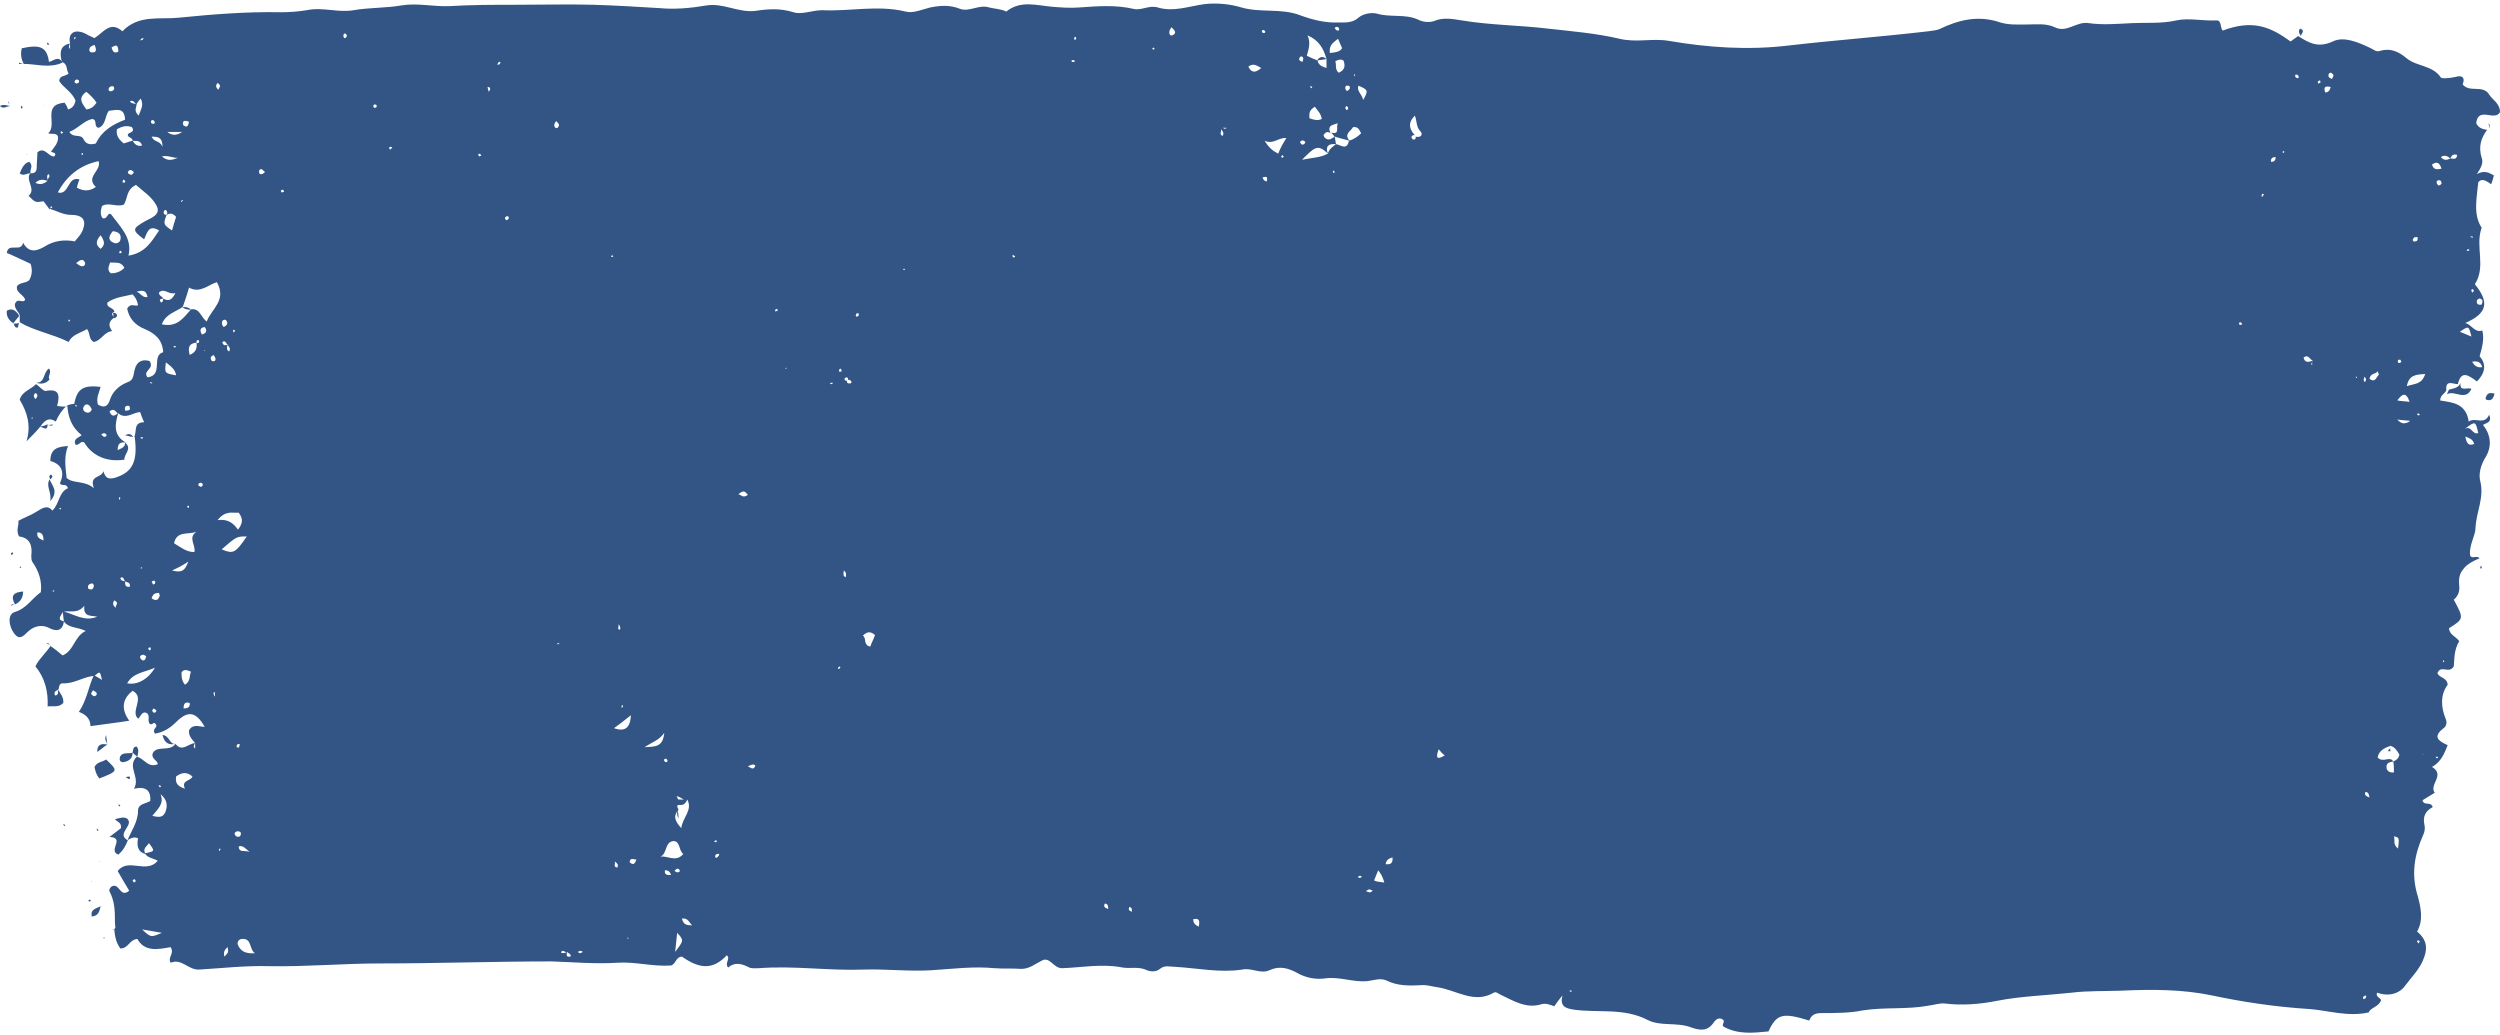 <?xml version="1.0" encoding="UTF-8" standalone="no"?><svg xmlns="http://www.w3.org/2000/svg" xmlns:xlink="http://www.w3.org/1999/xlink" fill="#000000" height="152.2" preserveAspectRatio="xMidYMid meet" version="1" viewBox="66.4 71.3 367.7 152.2" width="367.7" zoomAndPan="magnify"><g fill="#325586" id="change1_1"><path d="M76.3,130.9c0.4-0.1,0.7-0.2,1.1-0.2c0.1,0.1,0,0.4,0.3,0.4c0-0.3-0.2-0.2-0.4-0.3c0.4-2.3,1.3-2.9,3.9-2.6 c-0.2,0.8-0.7,1.6-0.4,2.6c0.7,0.4,1.3,0.5,1.7-0.5c0.4-1.4,1.4-2.3,2.7-2.8c0.9-0.3,0.8-1.1,1-1.8c0.3-1.3,1.2-1.6,2.2-1.3 c0.8,1.2-1.1,1.4-0.3,2.4c2.4-0.3,0.5-3.2,2.3-3.7c-0.1-1.9-1.3-2.8-2.7-3.4c-1.5-0.6-2.3-1.6-2.6-3c0.5-0.9,1.1-0.3,1.6-0.5 c-0.1-0.6-0.3-1.1-0.8-1.6c-1.2,0.3-2.6,0.4-3.7,1.2c-0.2,0.8,0.9,0.7,1,1.3l0.1,0c-0.7,0.3-0.4,0.6,0,0.9l-0.1,0 c-0.7,0.5-1,1.1-0.3,2c-1.2,0.1-1.6,1.4-2.7,1.6c-0.8-0.4-0.5-1.3-1-1.9c-1,0.6-2.2,0.8-2.7,1.9c-2.4-1.2-5-1.6-7.2-2.9l0,0.1 c0-0.4,0-0.7,0-1.1c0-0.1-0.1-0.2-0.1-0.3c-0.4-0.5-0.7-1-0.6-1.4c0.4-1,1.1,0,1.5-0.6c-0.2-0.8-1.4-1-1.2-2 c0.4-0.6,1.3-0.4,1.8-0.9c0.4-0.7,0.5-1.5,0.2-2.4c-1.1-0.5-2.3-1.1-3.5-1.6c0.2-1.6,2.1,0,2.4-1.5c0.9,1.7,2.2,1.1,3.1,0.6 c1.4-0.9,2.9-1.1,4.5-0.8c0.4-0.5,0.9-1,1.1-1.5c0.7-1.6,0.1-2.4-1.7-2.4c-1.1,0-2.1-0.6-3.1-0.9c0.1-0.1,0.3-0.1,0.4-0.2 c-0.1-0.1-0.1-0.1-0.2-0.2c-0.1,0.2-0.1,0.3-0.2,0.5c-0.3-0.4-0.6-0.8-0.9-1.2c-1.2,0.2-1.2,0.2-2.2-0.8c1.2-1-0.6-2.3,0.3-3.4 l-0.1,0.1c0.6,0,1-0.1,1-0.9c0-0.7,0.1-1.5,0.1-2.2c1.1-0.9,1.6,0.7,2.5,0.6c0.4-0.6-0.2-0.5-0.5-0.7c0.5-0.7,1.2-1.4,1-2.3 c-0.3-0.5-0.9-0.2-1.4-0.4c1.4-1.3-1-4.2,2.4-4.5c0.2,0.3,0.4,0.6,0.5,1c0.7-0.2,1-0.7,1.1-1.3c-0.5-1.3-1.8-1.9-2.4-2.9 c0.1-0.9,0.9-0.6,1.4-1.1c-0.4-0.5-0.1-1.4-1-1.7l0,0c-0.3-1.2-0.4-2.4,1.2-2.7c-0.1,0.2-0.3,0.5,0,0.8c0-0.3,0-0.5,0-0.8 c-0.3-1.3,0.4-2,1.6-1.7c0.4,0.1,0.8,0.3,1.1,0.5c0.3,0.1,0.6,0.3,0.9,0.4c1.3-0.8,2.3-2.6,4.1-1c2.4-2.5,5.5-1.7,8.3-2 c5-0.5,10-0.9,15-0.8c1.3,0,2.6-0.1,3.8-0.3c2.4-0.5,4.6,0.4,6.9,0c2.3-0.4,4.7-0.3,7-0.7c2.4-0.4,4.7,0.2,7.1,0.1 c3.3-0.2,6.6-0.2,9.9-0.2c3.8,0,7.6-0.1,11.3,0c3.3,0.1,6.5,0.3,9.8,0.5c2.1,0.2,4.5,0,6.8-0.4c2.5-0.4,4.7,1.1,7.2,0.8 c1.9-0.3,3.7-0.4,5.6,0.2c1.2,0.4,2.8-0.3,4.2-0.3c4.1,0.2,8.2-0.8,12.3,0.2c1.1,0.3,2.4-0.3,3.6-0.6c1.5-0.3,2.9-0.4,4.4,0.2 c1.4,0.5,2.8-0.7,4.3-0.2c0.8,0.2,1.7,0.2,2.5,0.6c2.1-1.7,4.5-0.9,6.8-0.7c1.3,0.1,2.6,0.2,3.9,0.1c2.7-0.2,5.4-0.4,8,0.2 c1.2,0.3,2.3-0.6,3.6-0.2c2.3,0.7,4.6-0.2,6.9-0.5c1.8-0.2,3.8,0,5.4,0.5c2.8,0.8,5.8,0.1,8.5,1.1c1.9,0.7,3.8,1.2,5.8,1.1 c1,0,2,0.1,2.9-0.7c0.7-0.6,1.9-0.8,2.7-0.6c2,0.6,4.2,0,6.1,0.9c0.8,0.4,1.7,0.4,2.3,0.2c1.4-0.6,2.8-0.3,4.1-0.1 c4.2,0.7,8.4,0.7,12.6,1.2c3.6,0.4,7.2,0.7,10.6,1.5c2.5,0.6,4.8-0.1,7.2,0.3c5.8,1,11.7,1.4,17.6,0.7c6.9-0.8,13.8-1.3,20.6-2.1 c0.5-0.1,1.1-0.1,1.6-0.3c2.9-1.4,5.8-2.1,9-1c1.3,0.4,2.7,0.3,4,0.3c1.3,0,2.7-0.2,4,0.4c1.8,0.9,3.2-0.9,5-0.6 c2.1,0.3,4.3,0.1,6.4,0c2.1-0.1,4.3,0.1,6.5-0.4c1.8-0.4,3.9,0.1,5.8,0c0.9-0.1,0.6,1,1,1.5c4.5-1.7,7.1-0.5,10,1.6 c0.4-0.3,0.7-0.5,1.1-0.8l0,0c1.6,1,2.9,1.8,5.1,0.8c1.6-0.8,3.7,0.1,5.4,0.9c0.5,0.2,1,0.7,1.5,0.5c1.6-0.5,2.8,0.1,4,1.1 c1.5,1.2,3.8,1,5,2.8c0.1,0.2,1.4,0.1,2.2-0.1c1-0.3,1.4,0.2,1,1.1c1,1.3,3,0,3.9,1.5c0.5,0.8,1.6,1.3,1.6,2.6 c-0.8,1.4-3.2-0.9-3.5,1.6c0.3,0.7,0.9,0.9,1.6,1v0c-0.9,1.2-1.3,2.5-0.8,4.1c0.3,0.7-0.1,1.5-0.7,2.4c1.1-0.6,1.8-0.2,2.5,0.2 c-0.1,0.4-0.2,0.8-0.4,1.3c-0.6-0.4-1.3-1-1.9-0.3c-0.2,2.3-0.8,4.7,0.5,6.7c-1,2.7,0.7,5.7-1,8.3c2.2,2.7,1.8,4.3-1.4,5.7 c1,0.3,1.4,1.5,2.5,1.1c0.3,1.3,0,2.4-0.4,3.8c0.9,1,1,2.3-0.4,3.7c-1.1-0.8-2.3-1.8-2.8,0.4c-0.7,0-1.8-0.7-1.7,0.8l0,0.1 c-0.2,0.5-0.9,0.7-0.9,1.5c1.8,0.3,3.8,0.4,4.2,3.1c1-0.7,2.3,0.6,3-1c0.5,1.2-0.5,1.2-0.9,1.5c1.2,1.5,1.3,3.2,0.4,4.7 c-0.7,1.1-1.1,2.5-0.8,3.6c0.6,2.4-0.6,4.5-0.7,6.8c0,1.2-1,2.6-0.8,4.1c0.3,0.6,0.9-0.1,1.4,0.4c-0.9,0.4-1.8,0.8-2.4,1.6 c0,0,0.1-0.1,0.1-0.1c-0.7,0.7-0.8,1.6-0.7,2.5c0.1,0.9-0.2,1.6-0.8,2.1c1.5,2.8,1.5,2.8-0.7,4.2c0,0.9,1,1.2,1.5,1.9 c-0.8,1.3-0.7,2.7-0.8,3.7c-0.7,1.2-1.9-0.3-2.4,1c0.2,0.7,1.4,0.6,1.5,1.7c-1.1,1.5-1,3.3-0.3,5c0.3,0.7,0,1.2-0.3,1.4 c-1.7,1.3-0.7,1.9,0.6,2.5c-0.5,1.2-0.9,2.4-2.3,3.2c2,1.2-0.5,2.6,0.4,3.8c-0.7,0.4-1.3,0.8-1.8,1.1c0.2,0.9,1.2,0.1,1.5,1 c-1.1,0.6-1.5,1.4-1.2,2.7c0.1,0.4,0,1-0.2,1.4c-1.3,2.9-1.8,5.8-0.8,9c0.4,1.5,0.9,3.5-0.1,5.2c1.4,1.2,1.7,2.4,0.8,4.4 c-0.6,1.3-1.6,2.3-2.5,3.5c-0.9,1.3-2.5,1.7-4.2,1.1c-0.2,0.7,0.5,0.7,0.6,1.1c-0.3,1-1.6,1.1-1.8,1.8c-3.1,0.7-6-0.3-8.8-0.5 c-4.8-0.3-9.6-1-14.3-2c-4.3-0.9-8.8-0.9-13.2-0.7c-2.5,0.1-5,0-7.4,0.3c-3.7,0.4-7.4,0.5-11,1.2c-2.5,0.5-5.1,0.7-7.6,0.4 c-0.8-0.1-1.6,0.2-2.4,0.3c-3.2,0.6-6.4,0.2-9.7,0.7c-1.9,0.4-4.1,0.4-6.1,0.4c-1,0-1.5,0.3-1.8,1.1c-3.9-1.2-4.8-1-6,1.6 c-2.2,0.2-4.4,0.5-6.6-0.7c-0.4-0.3,0.4-0.8-0.2-1.1c-0.5-0.3-1,0.1-1.2,0.4c-0.9,1.4-2,1.3-3.4,0.8c-2.1-0.8-4.5-0.1-6.4-1.1 c-3.5-1.8-7.2-1-10.8-1.5c-1.3-0.2-2.1-0.5-1.7-2.1c-0.4,0.5-0.8,1-1.2,1.6c-0.6-0.2-1.2-0.5-1.9-0.3c-2.2,0.7-4.1-0.5-6-1.4 c-0.4-0.2-0.7-0.5-1-0.3c-2.9,1.7-5.5-0.4-8.3-0.8c-0.8-0.1-1.6-0.4-2.4-0.3c-1.8,0.1-3.5,0.1-5.1-0.7c-0.9-0.4-1.9,0-2.8,0.1 c-2.1,0.2-4.1-0.7-6.2-0.4c-1.4,0.2-2.9-0.1-4.1-0.8c-1.3-0.7-2.6-1.1-4.1-0.4c-1.3,0.6-2.6-0.4-4-0.1c-3.3,0.5-6.5-0.2-9.8-0.4 c-0.8,0-1.6-0.3-2.3,0.3c-0.6,0.5-1.4,0.4-1.9,0.2c-1.2-0.6-2.5-0.2-3.6-0.4c-3-0.6-6,0-8.9,0.1c-1.3,0-1.8-1.8-3-1.1 c-1,0.5-1.8,1.2-3,1.2c-1.3-0.1-2.6,0-3.9-0.1c-3.1-0.3-6.2,0.1-9.3,0.3c-3.3,0.2-6.6-0.2-9.9-0.1c-5.2,0.2-10.3-0.6-15.5-0.2 c-0.6,0-1.1,0.1-1.6-0.2c-1-0.5-2-0.7-2.9,0.1c-0.6-0.6,0.4-1.3-0.2-1.8c-2,2.1-3.9,2.1-6.6,0.2c-0.9,0-0.9,1.1-1.6,1.3 c-2.7,0.2-5.3-0.6-8-0.4c-3.2,0.2-6.4-0.1-9.6-0.2c-8.4,0-16.8,0.3-25.2,0.3c-5.4,0-10.9,0.5-16.3,0.4c-3.5-0.1-6.9,0.3-10.3,0.5 c-1.6,0.1-2.6-1.7-4.2-1c-0.5-0.8,0.6-1.3,0-2.3c-1.7,0.3-3.8,0.8-4.9-1.2c-1.2,0.1-1.3,1.4-2.5,1.4c-0.6-0.8-0.8-1.7-0.9-2.8l0,0 c0.3-0.4,0.1-0.4,0.1-1c0-1.6,0-3.1-0.8-4.6c-0.1-0.2,0.1-0.7,0.5-0.8c1-0.3,1.1,1.8,2.4,0.7c-0.6-1-1.2-2-1.7-2.9 c1.6-2,4.2,0.5,5.9-1.5c-0.7-0.4-1.5-0.4-1.9-1.1c1.5-0.3,1.5-0.3,0.6-1.5c-0.3,0.5-1,0.8-0.5,1.6c-1.2-0.3-1.3-1.3-1.1-2.3 c-0.6-0.3-1.1,0-1.6,0.3l0,0.1c0.6-1.5,1.6-2.8,1.6-4.5c0-1,1.2-1,1.8-1.4c0.1-1.5-0.6-2.2-2.4-1.8c1-1.7-1.1-3.2,0.4-4.7 c0,0,0,0,0,0c1.1,0.2,1.6,1.7,3.1,1.1c0-0.6-1.1-0.8-0.7-1.7c0.7-1.1,2.5-0.1,3.3-1.3l0,0c1,1.3,1.9-0.1,2.9-0.1 c-0.1,0.2-0.4,0.5,0,0.8c0-0.3,0-0.5,0-0.8c-0.5-0.6-1-1.1-0.9-1.9c0.6-1,1.5-0.5,2.3-0.5c-1.3-2.3-2.5-2.4-4.2-0.7 c-0.9,0.9-1.9,1.5-3.1,1.7c-0.5-0.6,0.3-0.9,0.2-1.2c-0.3-0.8-0.6,0-0.9-0.2c-0.6-0.4,0.2-1.4-0.7-1.7c-0.6-0.1-0.7,0.6-1.1,0.9 c-1.2-1.1,1.1-3.1-0.8-4.1c-1.8,1.4-1.5,3-0.5,4.4c-1.8,0.3-3.7,0.5-5.7,0.8c0-1-0.6-1.7-1.7-2.1c1.2-1.8,1.4-3.7,2.2-5.4 c0.4,0.2,0.7,0.4,1.2,0.7c-0.3-1.3-0.3-1.3-1.1-0.6c-1.6,0.1-3,1.2-4.7,1.1c-0.5,0-0.5,0.5-0.6,0.9c-0.3,0.2-0.8,0.3-0.5,0.9 c0.6-0.1,0.4-0.5,0.4-0.9c0.4,0.6,0.9,1.2,0.8,2c-0.7,0.7-1.5,0.4-2.3,0.5c0.1-2.2-0.4-4.2-1.8-5.9c0.6-1.2,1.6-2,2.3-3.1l-0.1,0.1 c0.6,0.4,1.2,0.9,1.8,1.4c1.7-0.7,1.7-2.8,3.4-3.6c-1.2-0.6-2.5-0.4-3.2-1.4c-0.1-0.5-0.1-1-0.2-1.5c1.7,0.4,3.2,1.6,5.1,0.8 c-0.9-0.2-2.1,0.1-1.9-1.6c-1.1,1.3-2.2,0.6-3.2,0.9c-0.1,0.5-1,1.1,0.2,1.4c-0.2,1.4-1.1,1.5-2.1,1c-1.3-0.7-2.5-0.2-3.3,0.6 c-0.7,0.7-1.2,1.1-1.9,0.2c-0.9-1.2-1-2.9,0.1-3.2c1.7-0.5,2.5-2,3.8-2.9l0,0c0.2-1.6-0.3-3.1-1.2-4.4c-0.2-0.2-0.2-0.7-0.2-1 c0.2-1.6-0.3-2.6-1.8-2.8c-0.5-0.9,0-1.6-0.1-2.3c0.9-0.5,1.8-0.8,2.6-1.3c0.7-0.4,1.6-1.2,2.4-0.2c1.1-1.1,0.9-2.7,2.3-3.3 c-0.3-0.8-0.8-0.2-1.2-0.7c0.7-1.5,0.4-2.8-1.4-3.3c0-1.9,1.2-2.1,2.6-2.2c-0.6,1.5-0.4,3-0.2,4.7c1,0.9,2.6,0.3,4,1.5 c-0.7-2,1.1-1.4,1.4-2.5c0.3,1,0.7,1.2,1.6,1c2.7-0.8,3.5-2.4,3-6.1l-0.1,0.1c0.5-0.7-0.2-2.2,1.5-2.2c-0.3-0.6-0.4-1-0.6-1.5 c-1.1,0.1-2.1,1.1-3.2,0.2c-0.4-0.1-0.5-0.9-1.3-0.3c0.3,0.8,0.7,0.8,1.3,0.2c-0.5,1.7-0.8,3.3,1.1,4.4c-0.7-0.1-1.2,0-1.2,1.1 c0.6-0.3,1.1-0.4,1.1-1.1c1.1,0.9-0.2,1.7-0.1,2.5c-2.5,0.4-4.7-0.5-5.9-2.5c-0.5-0.4-0.8,0.5-1.3,0.3c-0.4-0.9,0.5-1,0.9-1.4 C76.9,134.1,76.4,132.6,76.3,130.9C76.3,130.9,76.3,130.9,76.3,130.9z M246,90.1c0.2,0.4-0.4,0.9,0.2,1.2 C246.6,90.8,246,90.5,246,90.1c0.3-0.2,0.5,0.4,0.8,0C246.5,90.1,246.3,90.1,246,90.1z M99.9,122c-0.1,0.3-0.3,0.7,0.2,1 C100.4,122.5,100,122.3,99.9,122c-0.3-0.2-0.3-0.7-0.8-0.4C99.2,122.2,99.6,122.1,99.9,122z M86.9,77.4c0.1-0.3,0.6-0.1,0.6-0.5 C87.1,76.9,87.1,77.2,86.9,77.4C86.8,77.4,86.6,77.4,86.9,77.4C86.6,77.5,86.8,77.4,86.9,77.4z M191.1,127.2c0.1-0.2,0-0.4-0.2-0.4 c-0.1,0-0.2,0.1-0.3,0.2c0,0.3,0.2,0.3,0.4,0.3c-0.1,0.2,0,0.4,0.3,0.4c0.3,0,0.4-0.1,0.3-0.3C191.5,127.2,191.3,127.1,191.1,127.2 z M149.8,211.3c-0.3,0.2-0.6-0.5-0.9,0.1C149.3,211.6,149.6,211.4,149.8,211.3c0,0.3-0.3,0.8,0.5,0.7 C150.5,211.6,149.9,211.5,149.8,211.3z M84.8,156.8c-0.2-0.2-0.2-0.8-0.7-0.5C84.2,156.8,84.5,156.7,84.8,156.8 c0,0.5,0,0.9,0.7,0.8C85.6,156.9,85.1,157,84.8,156.8z M426.8,94.6c0.4,0,0.9,0.3,1-0.5C427.3,93.9,427,94.1,426.8,94.6 c-0.4-0.3-0.8-0.6-1.4-0.2C425.9,95,426.4,94.8,426.8,94.6z M406.6,124.3c-0.1,0.2-0.2,0.4-0.3,0.6c0.1,0,0.1,0,0.2,0.1 C406.4,124.8,406.5,124.5,406.6,124.3c-0.5,0-0.6-1-1.4-0.4C405.4,124.7,406,124.6,406.6,124.3z M261.5,80L261.5,80 c-0.4-1.5-1.1-2.8-2.8-3.5c0.5,1,0.2,2-0.1,3c0.6,0.3,1.1,0.5,1.6,0.7c0.1,0.7,0.7,0.9,1.3,1.1C261.5,80.7,261.5,80.3,261.5,80z M73.4,97.9c-0.6-0.2-1.2-0.3-1.8,0.3C72.5,98.6,73,98.2,73.4,97.9c-0.1-0.4,0.6-0.6,0.1-1C73.2,97.2,73.4,97.5,73.4,97.9z M262.7,91.4c-0.2-0.2-0.3-0.4-0.5-0.6c1.4,0.4,0.6-1,1-1.4c-0.6,0.3-1.7,0.2-1.1,1.5c-0.4-0.3-0.7-0.2-1,0.2 c-0.1,0.1,0.1,0.4,0.2,0.5C261.9,92.1,262.3,91.6,262.7,91.4c0.1,0.3,0.1,0.7,0.2,1.1c-1.1-0.1-1.6,0.3-1.2,1.4 c-1.5-1.5-2-0.9-3.8,0.9c1.4-0.3,2.7-0.3,3.8-0.9c0.2-0.7,0.7-1,1.2-1.4c0.7,0.1,1.6,1,1.9-0.5c0.7-0.2,1.3-0.6,1.8-1.1 c-0.3-0.5-0.4-1-1.2-0.9c-0.3,0.6-1.4,1-0.5,2C264.1,91.8,263.4,91.6,262.7,91.4z M86.5,86.6c-0.3,0-0.4-0.7-1-0.4 C85.8,86.6,86.1,86.5,86.5,86.6c0,0.5-0.5,1,0.3,1.7c0.3-0.9,0.8-1.5,0.3-2.5C86.8,86.1,86.6,86.4,86.5,86.6z M95.3,121.7 c-1.1,0.1-1.3,0.7-1,1.8C95.3,123.1,95.4,122.4,95.3,121.7c0.1,0.1,0.3,0.1,0.4-0.1c0-0.1-0.1-0.3-0.1-0.3 C95.3,121.3,95.3,121.5,95.3,121.7z M90.4,115.2c0.8,0.5,1.3,0.2,1.8-0.8c-1,0.3-1.6-0.8-2.4-0.1C89.7,114.8,90.3,114.9,90.4,115.2 c-0.4,0.1-0.7,0.1-0.3,0.6C90.4,115.7,90.4,115.4,90.4,115.2z M274.6,91.4c0.9,0.2,1.1-0.4,0.7-0.8c-0.6-0.6-0.5-1.5-0.8-2.3 c-1.1,1.1-0.8,2,0,2.9c-0.3-0.1-0.5,0.1-0.5,0.3c0,0.1,0.1,0.2,0.2,0.3C274.5,91.9,274.7,91.7,274.6,91.4z M90.9,102.9 c-0.5,1.4-0.5,1.4,0.8,2.3c0.2-0.7,0.4-1.4,0.6-2c-0.5-0.6-1-0.6-1.5-0.2c0.2-0.2,0.3-0.4,0.1-0.7c-0.1-0.2-0.4-0.1-0.4,0.1 C90.4,102.8,90.6,102.9,90.9,102.9z M85.9,92c0.3,0.5,0.7,0.9,1.4,0.7C87,91.8,86.3,92.1,85.9,92c0-0.5-0.6-0.4-0.7-0.8 c-0.1-0.5,1.2-0.3,0.6-1.2c-0.8-0.3-1.5-0.1-2.2,0.3c-0.2,1,0.4,1.6,1,2.1C85,92.3,85.4,92.1,85.9,92z M166.2,190.4 c-0.8,0.9-0.6,1.6,0.4,2.7c0.2-1.6,1.7-2.6,0.9-4.2c-0.6,0.2-0.9-0.4-1.6-0.5c0.2,0.3,0.2,0.5,0.3,0.5c0.4,0,0.9,0,1.3,0 c-0.2,0.4-0.4,0.8-1,0.8C165.8,189.6,166,190,166.2,190.4L166.2,190.4z M418.4,183.3c0.5-0.2,0.8-0.5,0.9-1 c-0.3-0.5-0.6-1.1-1.3-1.3c-0.9,0.3-1.7,0.7-1.9,1.7C416.9,183.6,417.9,182.4,418.4,183.3c-0.4,0.1-1,0.1-1,0.8 c0,0.6,0.5,0.9,1.1,0.8C418.5,184.3,418.5,183.8,418.4,183.3z M94.5,116.8c1.3-0.2,1.4,1.1,2.3,1.8c0.7-1.9,3-3.1,1.5-5.8 c-1.3,0.4-2.5,1.7-4.1,0.8c-0.3,1.1-0.6,1.9-0.9,2.8c-1,0.8-2.5,1-3.1,2.6C92.5,119.5,93.4,118,94.5,116.8z M86.4,98.5 c-1.5,0.7-1.2,2.1-1.8,2.9c-1.1,0.4-2.2-0.4-3.2,0.2c-0.2,0.7-0.3,1.3,0.1,1.8c0.8,0.2,0.7-1.1,1.3-0.5c1.3,1.8,3.1,3.4,2.5,6 c2.5-0.4,3.4-2.1,4.5-3.7c-1.6-1-1.8,0.5-2.2,1.3c-1.9-1.4-1.7-1.6,0.2-2.7c0.7-0.4,2.4-0.9,1.6-2.3 C88.7,100.2,87.4,99.4,86.4,98.5z M76.6,90.7c0.6,1,1.7,0.2,2.1,1.1c0.4,0.8,1.1,0.8,1.8,0.6c0.9-1.9,2.5-2.8,4.3-3.5 c-0.1-1.9-1.3-1.4-2.4-1.3c-0.6,0.8-0.4,2.1-1.5,2.5c-0.8-0.2-0.1-1.1-0.9-1.3C78.8,89,77.9,90.2,76.6,90.7z M77.7,98.9 c0.9,0.5,1.8,0.6,2.8-0.1c-1.6-1.5,0.9-2.4,0.4-3.8c-2.8,0.6-4.7,2.2-6,4.6c1.7,0.5,1.4-2.5,3.2-1.9C77.9,98.1,77.8,98.5,77.7,98.9 z M95.3,149.5c-1.2,0.5-2.9-0.2-3.3,1.7c1,0.6,1.8,1.3,3,1.3C95.2,151.4,94,150.4,95.3,149.5z M163.5,197.3 c1.1-0.2,2.3,0.9,3.4-0.4c-0.7-0.5-0.4-1.8-1.4-1.9C164.1,195.1,164.6,196.9,163.5,197.3z M98.4,147.8c1.5-0.2,2.3,0.4,3,1.4 c0.7-0.9,0.8-1.6,0.1-2.5C100.6,146.8,99.6,146.3,98.4,147.8z M99,152.1c1.7,0.7,2,0.6,3.7-1.9C101.2,150.2,101.2,150.2,99,152.1z M89.2,169.5c-1.5,0.7-3.2,0.7-4.1,2.3C86.6,172.1,88.2,171.2,89.2,169.5z M90,188.1c0.6,1.4-0.4,2.2-1.2,3.2 c0.9,0.2,1.5,0.3,1.9-0.5C91.1,189.8,91,188.9,90,188.1z M103.9,211.5c-0.9-0.6-0.4-2.2-1.9-2.1c-0.4,0-0.8,0.4-0.6,0.9 C101.8,211.2,102.5,211.6,103.9,211.5z M93.6,187.3c-0.6-1.3,0.9-1.1,1.1-1.8c-0.9-0.8-1.7-0.5-2.4,0 C92.2,186.3,92.3,186.9,93.6,187.3z M79.1,84.8c-1.4,1-0.5,1.8,0,2.6c0.7-0.1,1.1-0.4,1.5-1C80.2,85.8,79.7,85.3,79.1,84.8z M255.6,91.6c-1.2-0.1-1.9,1-3.2,0.4c0.6,1,1.2,1.5,2,1.9C254.7,93.1,255.1,92.4,255.6,91.6z M84.7,110.7c-0.5-1-1.3-0.7-2.1-0.8 c-0.2,0.6-0.5,1.1,0.1,1.6C83.4,111.5,84.1,111.3,84.7,110.7z M423.1,126.3c-1.3,0.1-2.4,0.1-2.7,1.8 C421.5,127.7,422.6,127.9,423.1,126.3z M259,88.7c0.6,0.2,1.2,0.4,1.8,0.1c-0.1-0.8-0.6-1.2-1-1.8C259.1,87.4,258.9,87.8,259,88.7z M262,79.1c0.7-0.1,1.4-0.1,1.8-0.7c-0.2-0.5-0.4-0.9-0.6-1.4C262.6,77.5,261.8,77.9,262,79.1z M193.3,164.8c0.6,0.3,0,1.4,1.1,1.6 c0.2-0.6,0.5-1.1,0.7-1.7C194.6,164.3,194.1,164,193.3,164.8z M159.2,176.5c-0.8,0.6-1.5,1.2-2.5,1.9 C158.7,179.1,159.1,177.9,159.2,176.5z M90.8,124.6c-0.2,1.6-0.2,1.6,1.5,1.9C92.2,125.7,91.6,125.2,90.8,124.6z M83,105.3 c-0.6,0.7-0.8,1.3,0.1,1.7c0.4,0.2,0.9,0,1-0.4C84.3,105.8,83.9,105.4,83,105.3z M165.7,211.3c1.3-1.7,1.3-1.7,0.3-2.8 C165.9,209.4,165.8,210.3,165.7,211.3z M94.5,170.1c-0.5-0.2-1-0.5-1.4,0.1c0,0.6,0,1.2,0.5,1.8C94.5,171.5,94.2,170.6,94.5,170.1z M164.1,179.1c-0.8,1.1-1.7,1.3-2.9,2.1C162.8,181.1,163.9,181.2,164.1,179.1z M87.3,208c1.3,1.2,1.3,1.2,2.9,0.5 C89.1,208.3,88.4,208.2,87.3,208z M428.9,134.4c1-0.6,1.1,0.9,2,0.6C430.5,133.2,430.5,133.2,428.9,134.4z M419.1,196.1 c0.2-1.6,0.2-1.6-0.6-1.8C418.7,194.9,418.3,195.5,419.1,196.1z M262.8,80.3c0.2,0.6-0.1,1.2,0.5,1.7c0.9-0.4,1-1,0.7-1.8 C263.7,80,263.4,80,262.8,80.3z M270,201.1c-0.2-0.8-0.5-1.3-0.9-1.8c-0.2,0.5-0.4,1-0.6,1.5C268.9,201,269.3,201,270,201.1z M266.9,86c0.8-1.4,0.7-1.5-0.7-2.1C265.9,84.7,266.7,85.1,266.9,86z M91.7,155.2c1.5,0.4,1.9,0,2.4-1.3 C93.2,154.5,92.6,154.8,91.7,155.2z M251.9,81.3c-0.6-0.3-1.1-0.8-1.9-0.2C250.5,82.1,251.1,82,251.9,81.3z M79,130.8 c-0.4,0.3-0.5,0.7-0.2,1c0.4,0.3,0.9,0.3,1.1-0.3C79.7,131.1,79.5,130.7,79,130.8z M81.2,105.9c-0.7,0.8-0.8,1.4,0,2 C81.9,107.3,81.8,106.8,81.2,105.9z M429.9,120.8c-0.4-1.6-0.4-1.6-1.7-0.7C428.7,120.3,429.2,120.5,429.9,120.8z M80.3,77.9 c-0.3,0.1-0.5,0.2-0.6,0.3c-0.3,0.4-0.2,0.9,0.4,0.8C80.6,79,80.6,78.5,80.3,77.9z M419,130.2c0.5,0.1,1.1,0.1,1.8,0.2 C420.3,128.9,419.7,129.2,419,130.2z M92.6,94.5c-0.7,0.1-1.4-0.4-2.4-0.2C91.1,95.1,91.8,94.8,92.6,94.5z M99.4,212 c0.6-0.6,0.6-0.6,0.5-1.4C99.5,210.9,99.2,211.3,99.4,212z M77.6,110c0.3,0.2,0.4,0.3,0.6,0.4c0.5,0.2,0.8-0.1,0.7-0.5 C78.6,109.3,78.2,109.5,77.6,110z M91,90.7c0.5,0.4,1.2,0.7,2.2,0C92.2,90.7,91.6,90.7,91,90.7z M242.7,207.6 c0.2-0.9,0.1-1.3-0.8-1.1C241.9,207,242.1,207.3,242.7,207.6z M425.5,96.1c-0.3-0.9-0.7-1.1-1.4-0.6 C424.3,96.2,424.7,96.3,425.5,96.1z M88.7,91.4c0.4,0.9,1.2,0.5,1.6,1.5C90.3,91.5,89.7,91.4,88.7,91.4z M429,135.5 c0.2,1.1,0.5,1.4,1.3,1.1C430.1,135.9,429.7,135.8,429,135.5z M82.8,78.3c0.2,0.6,0.4,0.9,1,0.6C83.8,77.9,83.5,77.8,82.8,78.3z M101.5,195.8c0.1,1,0.8,0.5,1.6,0.8C102.4,196,102.1,195.6,101.5,195.8z M414.9,127c0.9,0.7,1-0.3,1.4-0.6c0,0-0.1-0.2-0.2-0.5 C415.8,126.4,415.1,126.1,414.9,127z M419,133c0.5,0.6,1.1,0.8,1.9,0.2C420.1,133.1,419.6,133.1,419,133z M80.1,172.8 c-0.1,0.2-0.3,0.4-0.3,0.5c0,0.1,0.2,0.3,0.4,0.4c0.3,0,0.5-0.2,0.4-0.5C80.5,173,80.2,173,80.1,172.8z M166.7,206.4 c0.2,0.9,0.7,1,1.5,1C167.7,206.9,167.6,206.3,166.7,206.4z M431.4,116.1c0.2-0.4,0.2-0.8-0.3-0.9c-0.1,0-0.4,0.2-0.4,0.3 C430.6,116,430.9,116.2,431.4,116.1z M88.1,115c-0.2-0.9-0.5-1.1-1.6-0.8C87.2,114.5,87.3,115.1,88.1,115z M85.8,97 c0.1-0.1,0.2-0.2,0.3-0.4c-0.2-0.1-0.3-0.3-0.5-0.3c-0.2,0-0.4,0.2-0.4,0.4C85.3,96.9,85.5,97,85.8,97z M87.9,167.8 c0,0-0.2-0.1-0.4-0.2c-0.3,0-0.5,0.1-0.5,0.4c0,0.1,0.2,0.3,0.3,0.4C87.6,168.5,87.8,168.4,87.9,167.8z M88.7,159.3 c0.7,0.5,1,0.2,1.2-0.4c0-0.1-0.1-0.2-0.1-0.4C89.3,158.5,88.9,158.6,88.7,159.3z M83.2,84.4c0-0.3-0.1-0.5-0.4-0.4 c-0.2,0-0.4,0.2-0.4,0.3c-0.1,0.3,0.1,0.5,0.4,0.4C83,84.7,83.1,84.5,83.2,84.4z M278,181.5c-0.4,1.1-0.4,1.7,0.9,0.9 C278.6,182.2,278.4,182,278,181.5z M430,124.5c0.4,0.7,0.8,0.9,1.5,0.8C431.3,124.8,431.1,124.3,430,124.5z M93.4,175.5 c0.6,0,1-0.2,0.9-0.8C93.7,174.5,93.4,174.7,93.4,175.5z M99.3,119.4c0.4-0.2,0.6-0.4,0.5-0.7c-0.1-0.4-0.4-0.5-0.7-0.2 C99,118.8,99,119.1,99.3,119.4z M72.8,150.8c0-0.8-0.2-1.2-0.9-1.2C71.8,150.3,72.1,150.5,72.8,150.8z M270.2,198.4 c0.8,0.1,1.1-0.2,1-1C270.6,197.6,270.3,197.8,270.2,198.4z M100.9,193.9c0.1,0.4,0.4,0.6,0.8,0.4c0.2-0.3,0.2-0.6-0.1-0.7 C101.3,193.5,101,193.6,100.9,193.9z M94.2,89.2c-0.6-0.2-0.9-0.2-0.9,0.3c0,0.1,0.1,0.3,0.2,0.3C93.9,90.1,94.1,89.8,94.2,89.2z M105.4,96.6c-0.2-0.1-0.3-0.3-0.5-0.4c-0.2-0.1-0.4,0.1-0.4,0.3c0,0.3,0.1,0.5,0.4,0.4C105.1,96.9,105.2,96.7,105.4,96.6z M160,197.7c-0.3,0.1-0.9-0.4-1,0.4C159.5,198.6,159.8,198.4,160,197.7z M79.4,157.9c0.5,0.2,0.7,0.1,0.8-0.4 c0-0.2-0.1-0.4-0.3-0.4C79.5,157.2,79.2,157.4,79.4,157.9z M85.4,131c-0.6-0.1-0.7,0.2-0.6,0.7C85.4,131.7,85.7,131.6,85.4,131z M422,106.2c-0.4-0.1-0.6,0-0.7,0.3c-0.1,0.2,0.1,0.4,0.3,0.3C421.9,106.8,422,106.7,422,106.2z M96.1,120.5 c0.7-0.2,0.8-0.6,0.4-1.1C95.9,119.5,95.7,119.8,96.1,120.5z M238.7,75.3c-0.2,0.3-0.3,0.5-0.3,0.6c-0.1,0.5,0.2,0.8,0.6,0.5 C239.5,76.1,239.1,75.7,238.7,75.3z M89.2,89.3c-0.1-0.1-0.1-0.2-0.2-0.3c-0.2-0.1-0.4,0-0.4,0.2c0,0.2,0.1,0.3,0.3,0.3 C89.1,89.6,89.1,89.4,89.2,89.3z M97.8,123.5c-0.2,0.2-0.4,0.2-0.4,0.4c0,0.1,0,0.4,0.2,0.5c0.3,0.1,0.5,0,0.5-0.3 C98.1,123.9,98,123.8,97.8,123.5z M95.9,142.9c0.2,0,0.4-0.2,0.3-0.4c0-0.1-0.2-0.2-0.3-0.2c-0.2,0-0.4,0.2-0.3,0.4 C95.6,142.8,95.8,142.8,95.9,142.9z M176.4,144.1c-0.4-0.5-0.6-0.8-1.4-0.1C175.5,144.1,175.6,144.6,176.4,144.1z M414.9,188.6 c-0.1-0.5-0.1-0.8-0.6-0.8C414.1,188.2,414.4,188.4,414.9,188.6z M88.9,157.3c0.1-0.1,0.3-0.1,0.3-0.2c0.1-0.2,0-0.4-0.2-0.4 c-0.1,0-0.2,0.1-0.3,0.2C88.8,157,88.9,157.2,88.9,157.3z M425.5,98.3c0-0.3-0.1-0.5-0.4-0.5c-0.2,0-0.4,0.2-0.3,0.4 c0,0.2,0.2,0.3,0.3,0.4C425.3,98.5,425.5,98.4,425.5,98.3z M81.3,135.2c0.3,0.4,0.6,0.5,0.8,0.1C81.9,135,81.7,134.9,81.3,135.2z M257.6,92.2c0.2,0.4,0.4,0.5,0.7,0.2c0.1-0.1,0.1-0.3,0-0.3C258.1,91.9,257.8,91.9,257.6,92.2z M164.2,199.3 c-0.1,0.7,0.3,0.7,0.9,0.7C164.9,199.4,164.6,199.3,164.2,199.3z M83.4,160.7c0-0.5,0.6-0.7-0.2-1.1C83,160,82.9,160.2,83.4,160.7z M409.2,84.1c-0.8-0.2-1.1,0-0.8,0.8C408.9,84.9,409.1,84.5,409.2,84.1z M409.4,82.9c0.1-0.3,0.4-0.5,0-0.8 c-0.2-0.2-0.4-0.1-0.5,0.1C408.8,82.5,408.9,82.8,409.4,82.9z M77.7,83.6c0.1-0.1,0.3-0.1,0.3-0.2c0.1-0.3-0.1-0.4-0.3-0.4 c-0.1,0-0.3,0.1-0.3,0.2C77.3,83.4,77.4,83.5,77.7,83.6z M98.4,83.5c-0.2,0.3-0.4,0.5,0.1,1C98.7,84.1,99,83.9,98.4,83.5z M138.3,84.8c0.2-0.3,0.4-0.7-0.2-0.7C138.2,84.4,138.2,84.6,138.3,84.8z M401.1,94.4c-0.6,0-0.7,0.3-0.7,0.7 C400.8,95.1,401.1,95,401.1,94.4z M101.2,181.2c0.1,0,0.2,0,0.3,0.1c0.1-0.2,0.1-0.3,0.2-0.5c-0.1,0-0.3-0.1-0.3-0.1 C101.2,180.9,101.2,181,101.2,181.2z M264.5,84.7c0.4-0.2,0.5-0.4,0.4-0.7c0-0.1-0.4-0.1-0.5-0.1C264.2,84.1,264.2,84.4,264.5,84.7 z M190.5,155.2c0,0.5-0.2,0.8,0.3,1C190.8,155.9,191,155.6,190.5,155.2z M148.2,89.1c-0.3,0.4-0.4,0.7-0.1,1c0.1,0.1,0.3,0,0.3,0 C148.8,89.7,148.6,89.5,148.2,89.1z M171.7,197.5c0.1-0.1,0.2-0.1,0.3-0.2c0.2-0.2,0.3-0.5-0.1-0.4 C171.6,196.9,171.5,197.3,171.7,197.5z M157.4,163.1c0,0.4-0.2,0.8,0.1,0.8C157.7,163.9,157.7,163.5,157.4,163.1z M156.8,198 c0.2,0.4-0.3,0.8,0.4,0.9C157.3,198.6,157.4,198.4,156.8,198z M165.6,199.4c0.2,0.1,0.3,0.2,0.4,0.2c0.3,0,0.5-0.1,0.3-0.4 C166.2,199,165.9,199,165.6,199.4z M258,80.4c0-0.2,0.1-0.4,0.1-0.5c-0.1-0.3-0.3-0.4-0.5-0.2C257.3,80.1,257.6,80.3,258,80.4z M86.4,200.9c-0.1-0.1-0.1-0.2-0.2-0.3c-0.1,0-0.2,0.1-0.3,0.2c0.1,0.1,0.1,0.2,0.2,0.3C86.2,201.1,86.3,200.9,86.4,200.9z M229.4,205c0-0.5-0.1-0.8-0.5-0.8C228.7,204.6,228.8,204.8,229.4,205z M422.3,209.7c-0.1,0-0.2-0.1-0.3-0.1c0,0-0.1,0.1-0.1,0.2 c0.1,0.1,0.2,0.2,0.2,0.3C422.2,209.9,422.3,209.8,422.3,209.7z M176.4,184c0.6,0.4,0.9,0.5,1.1-0.1 C177.2,183.6,176.9,183.8,176.4,184z M89,175.5c-0.1,0.1-0.2,0.2-0.2,0.3c0,0.2,0.2,0.4,0.4,0.3c0.1,0,0.2-0.2,0.2-0.3 C89.3,175.7,89.2,175.6,89,175.5z M262.7,75.4c0.1,0.1,0.1,0.2,0.2,0.3c0.3,0.2,0.6,0.1,0.4-0.3C263.2,75.2,262.9,75.2,262.7,75.4z M137.2,94.2c-0.1-0.1-0.1-0.2-0.2-0.3c-0.1,0-0.2,0.1-0.3,0.1c0.1,0.1,0.1,0.3,0.2,0.3C136.9,94.3,137.1,94.2,137.2,94.2z M252.3,75.7c-0.1,0-0.3,0.1-0.3,0.1c0,0.1,0,0.3,0.1,0.3c0.2,0.1,0.4,0.1,0.4-0.2C252.5,76,252.4,75.8,252.3,75.7z M117.1,76.2 c-0.1,0.1-0.2,0.2-0.2,0.3c0,0.2,0.1,0.6,0.4,0.3C117.5,76.6,117.4,76.3,117.1,76.2z M91.9,122.3c0.1,0,0.1,0.1,0.2,0.1 c0.2,0,0.2-0.1,0.1-0.2c0,0-0.1,0-0.2,0C91.9,122.2,91.9,122.3,91.9,122.3z M414.2,126.7c-0.2,0.4-0.2,0.6,0,0.8 C414.4,127.3,414.5,127.1,414.2,126.7z M236.2,78.5c0-0.1,0-0.1-0.1-0.2c0,0-0.1,0-0.2,0.1c0,0.1,0,0.1,0.1,0.2 C236.1,78.6,236.2,78.5,236.2,78.5z M139.5,80.8c0.2,0,0.4,0,0.4-0.1c0.1-0.1,0.2-0.3-0.1-0.3C139.7,80.4,139.7,80.6,139.5,80.8z M84.3,108.5c0-0.1-0.1-0.2-0.1-0.3c0,0-0.2,0-0.2,0c0,0.1,0,0.2-0.1,0.3C84.1,108.6,84.2,108.5,84.3,108.5z M108.2,99.5 c-0.1-0.1-0.1-0.3-0.2-0.3c-0.1,0-0.2,0.1-0.3,0.1c0,0.1,0.1,0.3,0.1,0.3C108,99.6,108.1,99.5,108.2,99.5z M180.8,117 c0-0.1-0.1-0.2-0.1-0.3c-0.1,0.1-0.3,0.1-0.3,0.2c0,0.1,0.1,0.2,0.1,0.3C180.5,117.1,180.6,117,180.8,117z M422.3,132.2 c-0.1,0-0.2-0.1-0.3-0.1c0,0-0.1,0.1-0.1,0.1c0.1,0.1,0.1,0.2,0.2,0.2C422.2,132.4,422.3,132.3,422.3,132.2z M404,82.3 c-0.1,0.3,0.1,0.5,0.4,0.5c0,0,0.1-0.1,0.1-0.1C404.5,82.4,404.3,82.2,404,82.3z M94.2,145.7c-0.1,0-0.1,0-0.2,0 c-0.1,0.1-0.1,0.2,0.1,0.3c0,0,0.1-0.1,0.1-0.1C94.2,145.8,94.2,145.7,94.2,145.7z M419.6,124.5c-0.1-0.1-0.1-0.3-0.2-0.3 c-0.1,0-0.3,0-0.3,0.1c-0.1,0.2,0,0.4,0.2,0.4C419.4,124.7,419.5,124.6,419.6,124.5z M84.4,98.1c0.1,0,0.2,0.1,0.3,0.1 c0-0.1,0.2-0.2,0.1-0.3c0-0.1-0.2-0.1-0.3-0.2C84.5,97.9,84.4,98,84.4,98.1z M93.2,100.7c-0.1,0.1-0.1,0.1-0.2,0.2 c0,0,0.1,0.1,0.1,0.1c0.1-0.1,0.1-0.1,0.2-0.2C93.3,100.8,93.3,100.8,93.2,100.7z M267.3,202.4c0.4,0,0.5,0.4,1-0.1 C268,202.2,267.8,201.9,267.3,202.4z M430,113.8c-0.2,0.2-0.1,0.3,0,0.5c0,0,0.1,0,0.1,0C430.3,114.1,430.3,113.9,430,113.8z M192.4,117.9c0.1-0.1,0.3-0.1,0.3-0.2c0-0.1,0-0.3,0-0.3c-0.2-0.1-0.4,0-0.4,0.2C192.2,117.7,192.3,117.8,192.4,117.9z M232.9,205.4c-0.1-0.3,0.1-0.6-0.4-0.7C232.4,205,232.3,205.2,232.9,205.4z M88.6,166.8c0-0.1-0.1-0.3-0.1-0.3 c-0.1,0-0.2,0.1-0.3,0.1c0,0.1,0.1,0.3,0.1,0.3C88.4,167,88.5,166.9,88.6,166.8z M189.7,169.7c0.1,0,0.1,0,0.2-0.1 c0,0,0.1-0.1,0.1-0.2c-0.1-0.1-0.2-0.1-0.3,0.1C189.6,169.6,189.7,169.6,189.7,169.7z M76.4,118.5c0.1,0,0.1,0.1,0.2,0.1 c0-0.1,0.1-0.1,0.1-0.2c0,0-0.1-0.1-0.2-0.1C76.5,118.4,76.5,118.5,76.4,118.5z M98,173.1c-0.1,0-0.1,0-0.2,0.1 c0,0.2,0.1,0.3,0.1,0.5c0,0,0.1,0,0.1,0C98,173.5,98,173.3,98,173.1z M297.2,217c0.1,0.1,0.2,0.2,0.3,0.2c0-0.1,0.1-0.2,0.1-0.2 C297.5,217,297.4,217,297.2,217z M414.3,217.7c-0.1,0.1-0.2,0.1-0.3,0.2c-0.1,0.2-0.1,0.4,0.2,0.3c0.1,0,0.2-0.2,0.2-0.3 C414.5,217.9,414.4,217.8,414.3,217.7z M399.1,100.3c0.1-0.2,0.2-0.3,0.3-0.4c-0.1,0-0.1-0.1-0.2-0.1 C399,99.9,399,100.1,399.1,100.3z M140.9,103.7c0.2-0.1,0.4-0.2,0.3-0.5c0-0.1-0.3-0.1-0.3-0.1 C140.6,103.3,140.6,103.5,140.9,103.7z M430.1,106.3c0-0.1,0-0.2,0-0.2c-0.1,0-0.2,0-0.3-0.1c0,0.1,0,0.2,0,0.2 C429.9,106.2,430,106.2,430.1,106.3z M429.6,108.1c-0.1-0.3-0.3-0.1-0.4,0C429.3,108.3,429.4,108.2,429.6,108.1z M156.5,108.8 c-0.1,0.1-0.2,0.1-0.2,0.2c0,0,0,0.1,0.1,0.1c0,0,0.1,0,0.2,0C156.5,109,156.5,108.9,156.5,108.8z M215.7,109 c-0.1-0.1-0.2-0.1-0.3-0.2c0,0-0.1,0.1-0.1,0.1c0,0.1,0.1,0.2,0.2,0.3C215.6,109.1,215.7,109.1,215.7,109z M88.8,127.6 c-0.1,0-0.2-0.1-0.3-0.1c0,0,0,0.1-0.1,0.1c0.1,0,0.2,0.1,0.3,0.1C88.7,127.7,88.8,127.7,88.8,127.6z M190.2,125.9 c0-0.1-0.1-0.2-0.1-0.4c-0.1,0.1-0.3,0.1-0.3,0.2c0,0.1,0,0.2,0.1,0.3C190,126,190.1,125.9,190.2,125.9z M182,125.4 c0,0-0.1,0.1-0.1,0.1c0,0,0.1,0,0.1,0.1c0-0.1,0.1-0.1,0.1-0.2C182.1,125.4,182,125.4,182,125.4z M199.3,111c0.1,0,0.1,0,0.2,0 c0-0.1-0.1-0.1-0.1-0.2c0,0-0.1,0-0.1,0.1C199.2,110.9,199.2,111,199.3,111z M77.5,76.8c-0.1,0-0.2,0-0.2,0c0,0.1,0,0.2,0,0.3 c0.1-0.1,0.2-0.1,0.2-0.2C77.6,76.9,77.6,76.8,77.5,76.8z M224.5,76.7c-0.1,0.1-0.1,0.2-0.1,0.3c0,0.2,0.1,0.2,0.2,0.1 c0,0,0.1-0.1,0.1-0.2C224.6,76.8,224.6,76.7,224.5,76.7z M422.8,182.3l0-0.1l-0.1,0.1L422.8,182.3z M188.9,127.7 c0-0.1,0-0.1-0.1-0.1c-0.1,0-0.1,0-0.2,0c-0.2,0.1-0.1,0.2,0.1,0.2C188.8,127.7,188.9,127.7,188.9,127.7z M164.6,183.2 c-0.1-0.1-0.1-0.3-0.2-0.3c-0.1,0-0.3,0-0.3,0.1c-0.1,0.2,0.1,0.4,0.3,0.4C164.5,183.4,164.6,183.2,164.6,183.2z M424.9,182.8 c0,0,0.1-0.1,0.1-0.1c0,0-0.1-0.1-0.1-0.1c-0.2,0-0.3,0-0.2,0.2C424.8,182.8,424.9,182.8,424.9,182.8z M224,80.2 c0,0.3,0.2,0.2,0.4,0.2c0,0,0.1-0.1,0.1-0.1C224.4,80.1,224.2,80.1,224,80.2z M84,144.8c0-0.1,0.1-0.2,0.1-0.3c0,0-0.1-0.1-0.1-0.1 c-0.1,0.1-0.1,0.2-0.1,0.3C83.9,144.8,84,144.8,84,144.8z M89.9,187.1c0.1,0,0.1-0.1,0.2-0.1c-0.1-0.1-0.1-0.2-0.2-0.2 c0,0-0.1,0-0.2,0.1C89.8,186.9,89.8,187,89.9,187.1z M101,119.9c-0.1,0-0.2-0.1-0.3-0.1c0,0.1,0,0.2,0,0.3c0,0,0.1,0.1,0.1,0.1 C100.9,120.1,100.9,120,101,119.9z M265.6,82.2c0,0.1,0,0.2,0,0.3c0,0,0.1,0,0.1,0c0-0.1,0-0.2,0-0.3 C265.8,82.2,265.7,82.2,265.6,82.2z M75.4,146.1c0,0-0.1-0.1-0.1-0.1c-0.2,0-0.2,0.1-0.1,0.2c0,0,0.1,0,0.2,0 C75.3,146.2,75.3,146.1,75.4,146.1z M413,126.7c0,0-0.1,0-0.1,0c0,0.1,0,0.2,0.1,0.2c0,0,0.1-0.1,0.1-0.1 C413,126.8,413,126.7,413,126.7z M407.6,83.1c-0.1,0.1-0.2,0.1-0.3,0.2c0,0.1,0,0.2,0.1,0.3c0.1-0.1,0.3-0.1,0.3-0.2 C407.7,83.4,407.7,83.2,407.6,83.1z M259.4,84.1c-0.1-0.1-0.2-0.1-0.2-0.2c0,0.1-0.1,0.1-0.1,0.2c0.1,0.1,0.1,0.1,0.2,0.2 C259.3,84.2,259.4,84.2,259.4,84.1z M246.5,85.5C246.5,85.5,246.5,85.5,246.5,85.5c0,0.1,0,0.2-0.1,0.3c0,0,0,0,0,0 C246.5,85.6,246.5,85.5,246.5,85.5z M171.7,195.2c0.1-0.1,0.1-0.2,0.2-0.2c-0.1,0-0.1-0.1-0.2-0.1c-0.1,0-0.2,0.1-0.3,0.2 C171.5,195.1,171.6,195.1,171.7,195.2z M87.1,154.8c0,0,0,0.1,0,0.1c0,0,0.1,0,0.2,0c0-0.1,0-0.2,0-0.2 C87.2,154.8,87.1,154.8,87.1,154.8z M98.7,196.1c0,0.1-0.1,0.1-0.1,0.2c0.1,0.2,0.1,0.2,0.2,0c0,0,0-0.1,0-0.2 C98.9,196.1,98.8,196.1,98.7,196.1z M121.5,87.2c0.1-0.1,0.3-0.1,0.3-0.2c0-0.1,0-0.3-0.1-0.3c-0.2-0.1-0.4,0-0.4,0.2 C121.3,87,121.4,87.1,121.5,87.2z M264.5,87.5c0.3-0.2,0.2-0.4,0-0.6C264.2,87,264.2,87.3,264.5,87.5z M75.7,90.8 c-0.1-0.1-0.2-0.1-0.3-0.2c0,0-0.1,0.1-0.1,0.1c0,0.1,0.1,0.2,0.2,0.3C75.5,90.9,75.6,90.9,75.7,90.8z M266.7,200.3 c-0.2-0.3-0.4-0.2-0.6,0C266.3,200.5,266.5,200.4,266.7,200.3z M396.2,119c-0.1-0.1-0.1-0.2-0.2-0.3c0,0-0.2,0-0.3,0.1 c0,0.1,0.1,0.2,0.1,0.3C396,119.1,396.1,119,396.2,119z M74.3,158.3c0,0,0.1-0.1,0.1-0.1c0,0-0.1-0.1-0.1-0.1 c-0.1,0.1-0.1,0.1-0.2,0.2C74.2,158.3,74.2,158.3,74.3,158.3z M87.4,135.8c0-0.1,0-0.2,0-0.2c-0.1,0-0.2,0-0.3,0c0,0,0,0.1,0,0.2 C87.2,135.8,87.3,135.8,87.4,135.8z M124.1,93c-0.1-0.1-0.2-0.1-0.3-0.1c0,0-0.2,0.1-0.2,0.1c0,0.1,0.1,0.2,0.2,0.3 C123.9,93.2,124,93.1,124.1,93z M402.3,93.5c-0.1,0.1-0.2,0.1-0.2,0.2c0.1,0,0.1,0.1,0.1,0.1c0.1,0,0.1-0.1,0.2-0.2 C402.4,93.6,402.3,93.6,402.3,93.5z M78.4,94.1c0.1,0,0.1,0,0.2-0.1c0,0,0-0.1,0-0.2c-0.1,0-0.1,0-0.2,0.1 C78.4,94,78.4,94,78.4,94.1z M84.6,209.2l0.1,0L84.6,209.2L84.6,209.2z M158.7,209.2c0,0.1,0,0.1,0,0.2c0,0,0.1,0,0.1,0 c0-0.1,0-0.1,0-0.2C158.8,209.2,158.7,209.2,158.7,209.2z M255,94.1c-0.1,0.1-0.1,0.2-0.2,0.3c0.1,0,0.2,0.1,0.3,0.1 c0-0.1,0.1-0.1,0.1-0.2C255.2,94.3,255.1,94.2,255,94.1z M148.6,165.9c-0.1,0-0.2,0-0.2,0c-0.1,0.2,0,0.2,0.2,0.1 C148.7,166,148.7,165.9,148.6,165.9z M262.7,96.5c0,0-0.1-0.1-0.1-0.1c-0.2,0-0.2,0.1-0.1,0.3c0,0,0.1,0.1,0.2,0 C262.6,96.6,262.6,96.5,262.7,96.5z M151.4,211.3c0.2,0.3,0.5,0.2,0.7,0C151.9,211.1,151.7,211.1,151.4,211.3z M252.7,98 c0.2-0.7,0-0.8-0.6-0.6C252.2,97.8,252.4,97.9,252.7,98z M425.9,168.5c-0.1-0.1-0.2-0.1-0.2,0.1c0,0,0.1,0.1,0.1,0.1 C425.8,168.7,425.9,168.6,425.9,168.5z M96.4,122.8l0.1,0.1l0.1-0.1L96.4,122.8z M157.9,175c0,0.1-0.1,0.1-0.1,0.2 c0,0.2,0.1,0.2,0.2,0.1c0,0,0-0.1,0-0.2C158,175,158,175,157.9,175z"/><path d="M72.2,134.2c-0.5,0.6-1.1,1.2-1.9,2c0.7-2.3,0.1-4.3-1-6.1c0.3-1.2,1.6-1.5,2.4-2.3l0,0c0.5,0.3,1,1,1.4,1 c2.1-0.4,2.1,0.7,1.7,2.2c0.5,0.1,1,0.1,1.4,0.1c0,0,0-0.1,0-0.1c-0.7,0.6-1.2,1.4-1.6,2.3C73.4,132.5,72.8,133.4,72.2,134.2 C72.2,134.2,72.2,134.2,72.2,134.2z M71.6,130c0.4-0.4,0.4-0.7,0-0.9C71.3,129.4,71.3,129.6,71.6,130z M71.2,132.7 c-0.2,0-0.2,0.1-0.1,0.2c0,0,0.1,0,0.1-0.1C71.2,132.9,71.2,132.8,71.2,132.7z"/><path d="M75.6,80.5c-1.9,0.9-3.8,0.2-5.7,0.2l0,0c-0.4-0.7-0.5-1.5-0.3-2.3c2.7-0.6,3.7-0.2,4,2 C74.2,80.3,75,79.4,75.6,80.5C75.6,80.5,75.6,80.5,75.6,80.5z"/><path d="M85.2,194.9c-0.3,0.8-0.7,1.5-1.4,2.1c-1.6-0.6,1.1-2.5-1.3-2.6c0.8-0.6,1.3-1,1.7-1.3 c0.1-0.8-0.5-0.9-0.9-1.3c0.7-0.2,1.3-0.4,1.8-0.1C86.2,192.7,83.4,193.9,85.2,194.9C85.3,195,85.2,194.9,85.2,194.9z"/><path d="M82,183c1.8,1.7,1.8,1.7-1,2.8c-0.4-0.5-0.6-1.1-0.7-1.7C80.7,183.3,81.5,183.4,82,183z"/><path d="M426.6,128.6C426.6,128.6,426.6,128.5,426.6,128.6c0.7-0.2,1.4-0.2,1.7-1c-0.2,1.4,1,0.6,1.6,0.9 c-0.9,1.9-2.5,0.1-3.6,0.8C426.4,129,426.5,128.8,426.6,128.6z"/><path d="M70.9,96.8c-0.5-0.1-1,0.5-1.6,0c0.3-0.7,0.6-1.5,1.4-1.7C71.4,95.7,70.7,96.3,70.9,96.8 C70.8,96.9,70.9,96.8,70.9,96.8z"/><path d="M69.1,117.5c0,0,0,0.1,0.1,0.3c-0.3,0.4-0.6,0.7-0.9,1.1c0,0,0-0.1,0-0.1c-0.6-0.4-1-1-0.9-1.8 C68.3,116.5,68.7,117.1,69.1,117.5z"/><path d="M68.6,160.2c-0.7-1.3-0.2-1.8,1.2-1.9C69.8,159.3,69.3,159.9,68.6,160.2L68.6,160.2z"/><path d="M73.7,141.8c0.3,0.9,1.4,1.7,0.1,3.2C74,143.6,73.1,142.8,73.7,141.8L73.7,141.8z"/><path d="M85.9,182c0,0.9-0.6,1.3-1.4,1.4c-0.5,0-0.6-0.4-0.4-0.9C84.5,181.9,85.3,182.2,85.9,182L85.9,182z"/><path d="M71.7,127.6c1.4,0,1-1.5,1.9-2.1c0.5,0.6-0.3,1.2,0.1,1.6C73.1,127.8,72.4,127.8,71.7,127.6 C71.7,127.6,71.7,127.6,71.7,127.6z"/><path d="M81.2,204.6c-0.2,0.9-0.4,1.4-1.3,1.5C79.7,205.2,80.2,205,81.2,204.6z"/><path d="M433.3,129.2c-0.2,0.8-0.5,1.1-1.2,0.9c-0.1-0.1-0.2-0.3-0.1-0.3C432.2,129.1,432.6,129,433.3,129.2z"/><path d="M92.3,180.7c-1,0.2-1.7,0-2-1.3C91.4,179.5,91.3,180.9,92.3,180.7C92.3,180.7,92.3,180.7,92.3,180.7z"/><path d="M82.2,180.8c-0.5,0.3-0.9,0.7-1.5,1.1C80.7,180.6,81.5,180.7,82.2,180.8L82.2,180.8z"/><path d="M85.9,182c0.1-0.3,0-0.9,0.6-0.9c0.4,0.5,0.2,1,0.1,1.5c0,0,0,0,0,0C86.4,182.4,86.1,182.2,85.9,182 C85.9,182,85.9,182,85.9,182z"/><path d="M404.8,76.6c-0.1-0.3-0.5-0.6-0.1-1.1C405.5,75.8,404.9,76.2,404.8,76.6C404.8,76.6,404.8,76.6,404.8,76.6z"/><path d="M86,135.6c-0.3-0.1-0.6-0.1-1.2-0.3C85.7,134.9,85.8,135.4,86,135.6C86,135.6,86,135.6,86,135.6z"/><path d="M84.9,185.6c0.4-0.1,0.7-0.2,0.6,0.2C85.4,186,85.2,185.8,84.9,185.6z"/><path d="M79.6,203.6c0.1,0.1,0.1,0.1,0.2,0.2c-0.1,0-0.2,0.1-0.3,0.1c0,0-0.1-0.1-0.1-0.1 C79.4,203.7,79.5,203.7,79.6,203.6z"/><path d="M67.9,86.9c-0.5,0-1,0.5-1.5,0C66.8,86.6,67.4,86.8,67.9,86.9L67.9,86.9z"/><path d="M68.1,152.9c-0.1,0-0.1-0.1-0.1-0.1c0,0,0-0.1,0.1-0.2c0.2-0.1,0.3,0,0.2,0.2 C68.3,152.8,68.2,152.8,68.1,152.9z"/><path d="M73.4,133.7c0,1.2-0.7,0.3-1.2,0.4c0,0,0,0-0.1,0C72.6,134,73,133.9,73.4,133.7L73.4,133.7z"/><path d="M82.2,180.8c-0.1-0.4-0.5-0.6-0.2-1.4C82.1,180,82.1,180.4,82.2,180.8C82.2,180.8,82.2,180.8,82.2,180.8z"/><path d="M83.8,189.7c0,0,0.1-0.1,0.1-0.1c0.1,0.1,0.1,0.1,0.2,0.2c0,0-0.1,0.1-0.1,0.1 C83.9,189.9,83.9,189.8,83.8,189.7z"/><path d="M69.2,118.8c-0.1,0.2-0.1,0.5-0.2,0.7c-0.5,0-0.5-0.4-0.6-0.7c0,0,0,0.1,0,0.1 C68.6,118.9,68.9,118.9,69.2,118.8C69.2,118.9,69.2,118.8,69.2,118.8z"/><path d="M83,117.3c0.3,0,0.6,0.1,0.6,0.4c0,0.3-0.3,0.4-0.6,0.4c0,0,0.1,0,0.1,0C83.1,117.8,83.1,117.5,83,117.3 L83,117.3z"/><path d="M73.5,77.6c0,0.1,0.1,0.2,0.1,0.3c-0.1,0-0.1,0-0.2,0c0-0.1-0.1-0.2-0.1-0.3C73.4,77.6,73.5,77.6,73.5,77.6z"/><path d="M73.8,166.2c-0.2-0.1-0.3-0.2-0.6-0.3C73.6,165.8,73.6,166.1,73.8,166.2C73.7,166.2,73.8,166.2,73.8,166.2z"/><path d="M75.9,192.8c-0.1-0.1-0.1-0.1-0.2-0.2c0,0,0.1-0.1,0.1-0.1c0.1,0.1,0.1,0.1,0.2,0.2 C76,192.7,76,192.7,75.9,192.8z"/><path d="M80.6,193.3c0,0,0.1-0.1,0.1-0.1c0.1,0.1,0.1,0.1,0.2,0.2c0,0-0.1,0.1-0.1,0.1 C80.7,193.5,80.7,193.4,80.6,193.3z"/><path d="M69.5,154.8c-0.1,0-0.1,0-0.2,0c0-0.1,0.1-0.2,0.1-0.2c0,0,0.1,0.1,0.1,0.1C69.5,154.7,69.5,154.8,69.5,154.8z"/><path d="M81 198L81.1 198 81 198.1z"/><path d="M429.2,154.8C429.2,154.8,429.2,154.8,429.2,154.8c0,0.1,0.1,0.2,0.1,0.2C429.3,155,429.3,154.9,429.2,154.8z"/><path d="M79.9 200.9L79.8 201 79.8 200.9z"/><path d="M73.8,141.8c-0.1-0.2-0.3-0.5,0.1-0.7C74.3,141.4,74,141.6,73.8,141.8C73.7,141.8,73.8,141.8,73.8,141.8z"/><path d="M69.5,86.9c0.1,0,0.1,0,0.2,0.1c0,0,0,0.1,0,0.2c-0.1,0.1-0.2,0.1-0.2-0.1C69.4,87,69.5,87,69.5,86.9z"/><path d="M73.4,133.8c0.3,0,0.5,0,0.8-0.1C74,134.1,73.7,133.8,73.4,133.8C73.4,133.7,73.4,133.8,73.4,133.8z"/><path d="M69.9,80.7c-0.2,0-0.5,0-0.7,0c0-0.1,0-0.1,0-0.2C69.4,80.6,69.7,80.7,69.9,80.7 C69.9,80.7,69.9,80.7,69.9,80.7z"/><path d="M67.9,86.9c-0.1-0.2-0.2-0.4-0.3-0.6c0,0,0.1,0,0.1-0.1C67.7,86.5,67.8,86.7,67.9,86.9 C67.9,86.9,67.9,86.9,67.9,86.9z"/><path d="M72.7,86.8c0-0.2,0-0.3,0-0.1C72.8,86.4,72.7,86.6,72.7,86.8L72.7,86.8z"/><path d="M431.4,154.6c0,0.1,0,0.2,0,0.3c0,0-0.1,0-0.2,0c0-0.1,0-0.2,0-0.3C431.2,154.6,431.3,154.6,431.4,154.6z"/><path d="M72.7,86.8c0.2,0,0.4,0,0.2,0C73.1,86.9,72.9,86.8,72.7,86.8C72.7,86.8,72.7,86.8,72.7,86.8z"/><path d="M432.6,90.2c-0.1-0.2-0.1-0.5-0.2-0.7c0,0,0.1,0,0.1,0C432.6,89.7,432.6,90,432.6,90.2 C432.6,90.2,432.6,90.2,432.6,90.2z"/><path d="M72.3,158.3c-0.2,0-0.5,0-0.7,0c0,0,0,0,0,0C71.9,158.3,72.1,158.3,72.3,158.3 C72.3,158.3,72.3,158.3,72.3,158.3z"/><path d="M68.5,160.2c-0.2,0.1-0.3,0.1-0.5,0.2C68.1,160.1,68.4,160.2,68.5,160.2C68.6,160.2,68.5,160.2,68.5,160.2z"/><path d="M70.3 94L70.4 94 70.4 94.1z"/><path d="M83.4,208c-0.2,0-0.5,0.1-0.7,0.1c0,0,0,0,0,0C82.9,208.1,83.1,208.1,83.4,208C83.4,208,83.4,208,83.4,208z"/><path d="M81.8,209.2c0,0,0,0.1,0,0.1c0,0-0.1,0-0.2,0c0,0,0-0.1,0-0.1C81.7,209.2,81.7,209.2,81.8,209.2z"/><path d="M261.5,80c-0.5,0.1-0.9,0.1-1.4,0.2C260.5,79.6,261,79.5,261.5,80C261.5,80,261.5,80,261.5,80z"/><path d="M94.5,116.9c-0.5-0.1-0.9-0.1-1.3-0.4C93.7,116.4,94.2,116.5,94.5,116.9z"/><path d="M418,181.8c-0.1,0-0.2,0-0.3,0c0,0-0.1-0.1,0-0.2c0.1-0.1,0.2-0.2,0.3-0.2C417.9,181.6,418,181.7,418,181.8z"/><path d="M166.1,190.4c0,0.3,0.1,0.6,0.1,1.3C165.9,191.1,166,190.7,166.1,190.4C166.2,190.4,166.1,190.4,166.1,190.4z"/></g></svg>